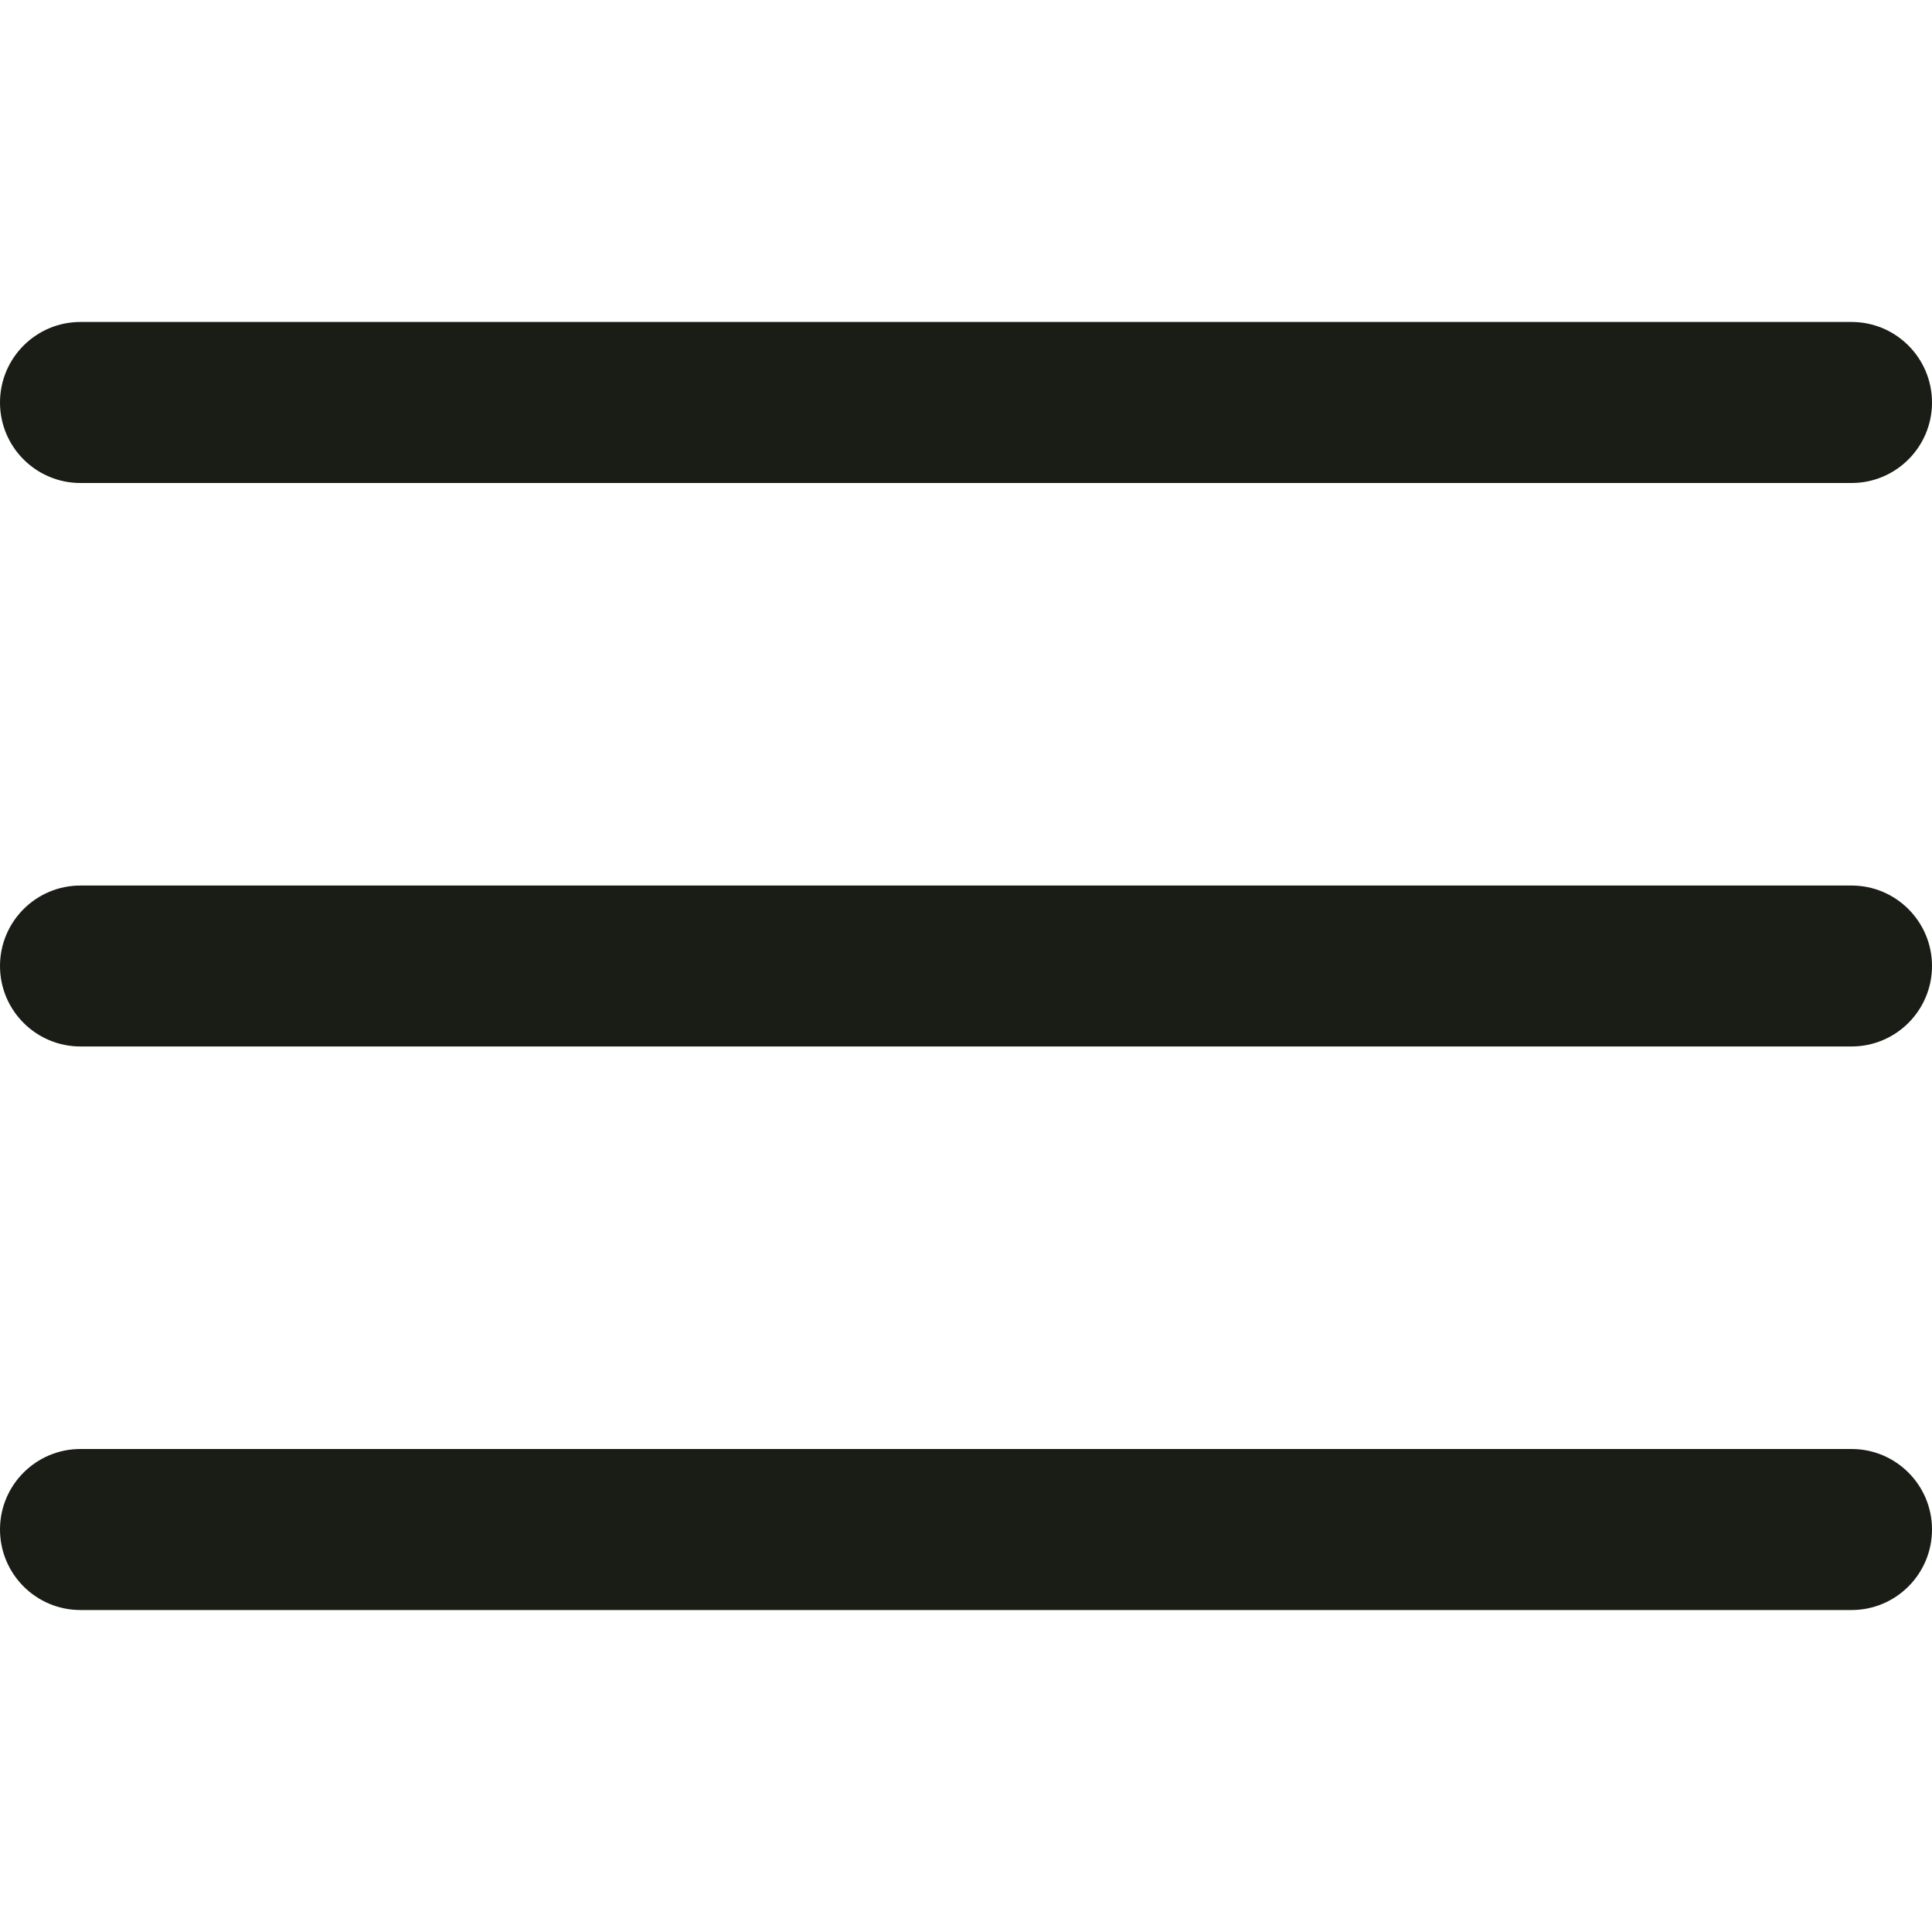 <svg xmlns="http://www.w3.org/2000/svg" width="20" height="20" viewBox="0 0 20 20" fill="none">
  <g clip-path="url(#clip0_100_635)">
    <path d="M19.167 9.167H0.833C0.373 9.167 0 9.54 0 10C0 10.46 0.373 10.833 0.833 10.833H19.167C19.627 10.833 20 10.46 20 10C20 9.54 19.627 9.167 19.167 9.167Z" fill="#1A1C16"/>
    <path d="M19.167 3.333H0.833C0.373 3.333 0 3.706 0 4.167C0 4.627 0.373 5 0.833 5H19.167C19.627 5 20 4.627 20 4.167C20 3.706 19.627 3.333 19.167 3.333Z" fill="#1A1C16"/>
    <path d="M19.167 15H0.833C0.373 15 0 15.373 0 15.833C0 16.294 0.373 16.667 0.833 16.667H19.167C19.627 16.667 20 16.294 20 15.833C20 15.373 19.627 15 19.167 15Z" fill="#1A1C16"/>
  </g>
  <defs>
    <clipPath id="clip0_100_635">
      <rect width="20" height="20" fill="white"/>
    </clipPath>
  </defs>
</svg>